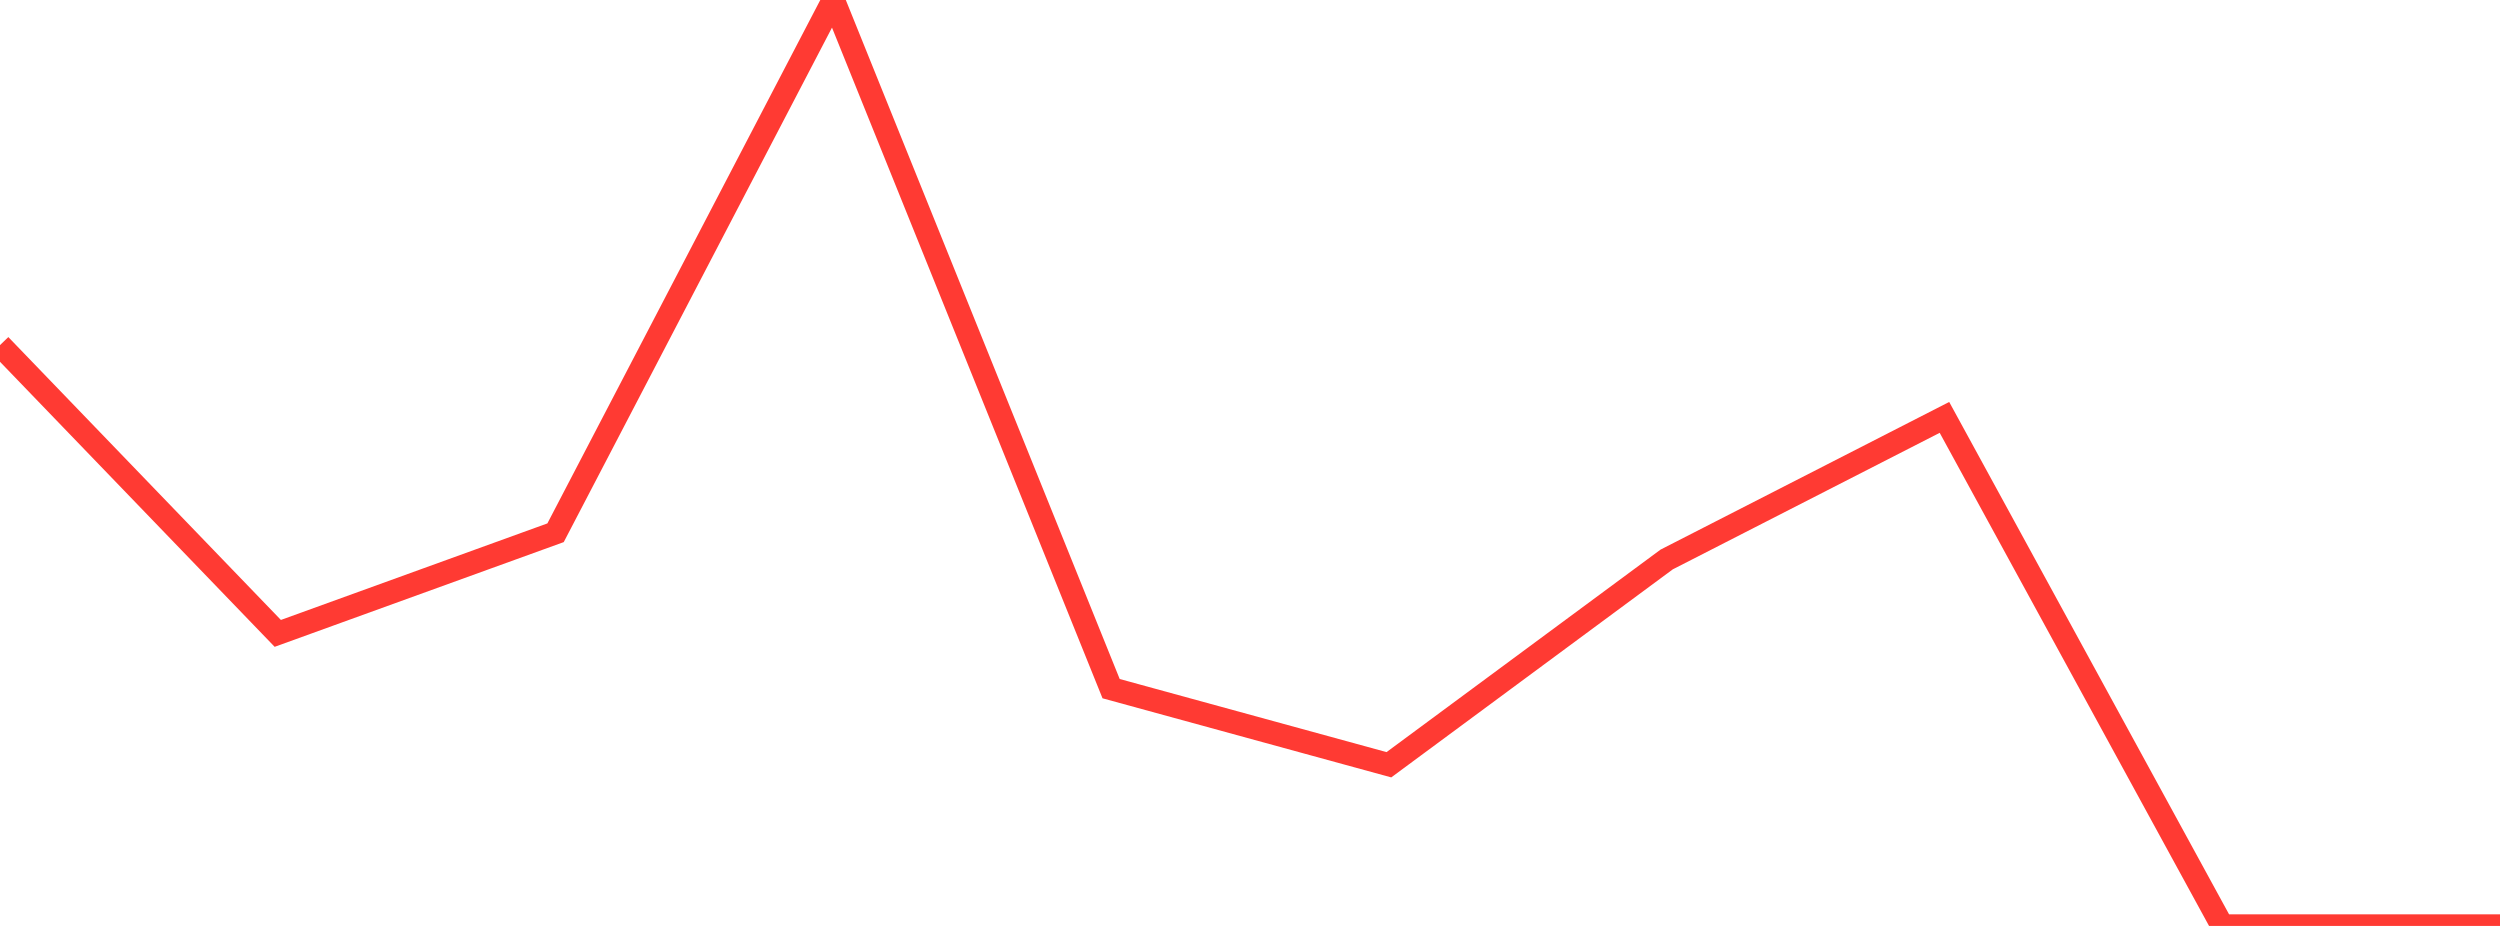 <?xml version="1.0" standalone="no"?>
<!DOCTYPE svg PUBLIC "-//W3C//DTD SVG 1.1//EN" "http://www.w3.org/Graphics/SVG/1.1/DTD/svg11.dtd">

<svg width="135" height="50" viewBox="0 0 135 50" preserveAspectRatio="none" 
  xmlns="http://www.w3.org/2000/svg"
  xmlns:xlink="http://www.w3.org/1999/xlink">


<polyline points="0.0, 18.636 15.0, 34.203 30.0, 28.769 45.0, 0.0 60.0, 37.187 75.0, 41.297 90.0, 30.212 105.0, 22.539 120.0, 50.0 135.0, 50.0" fill="none" stroke="#ff3a33" stroke-width="1.25"/>

</svg>